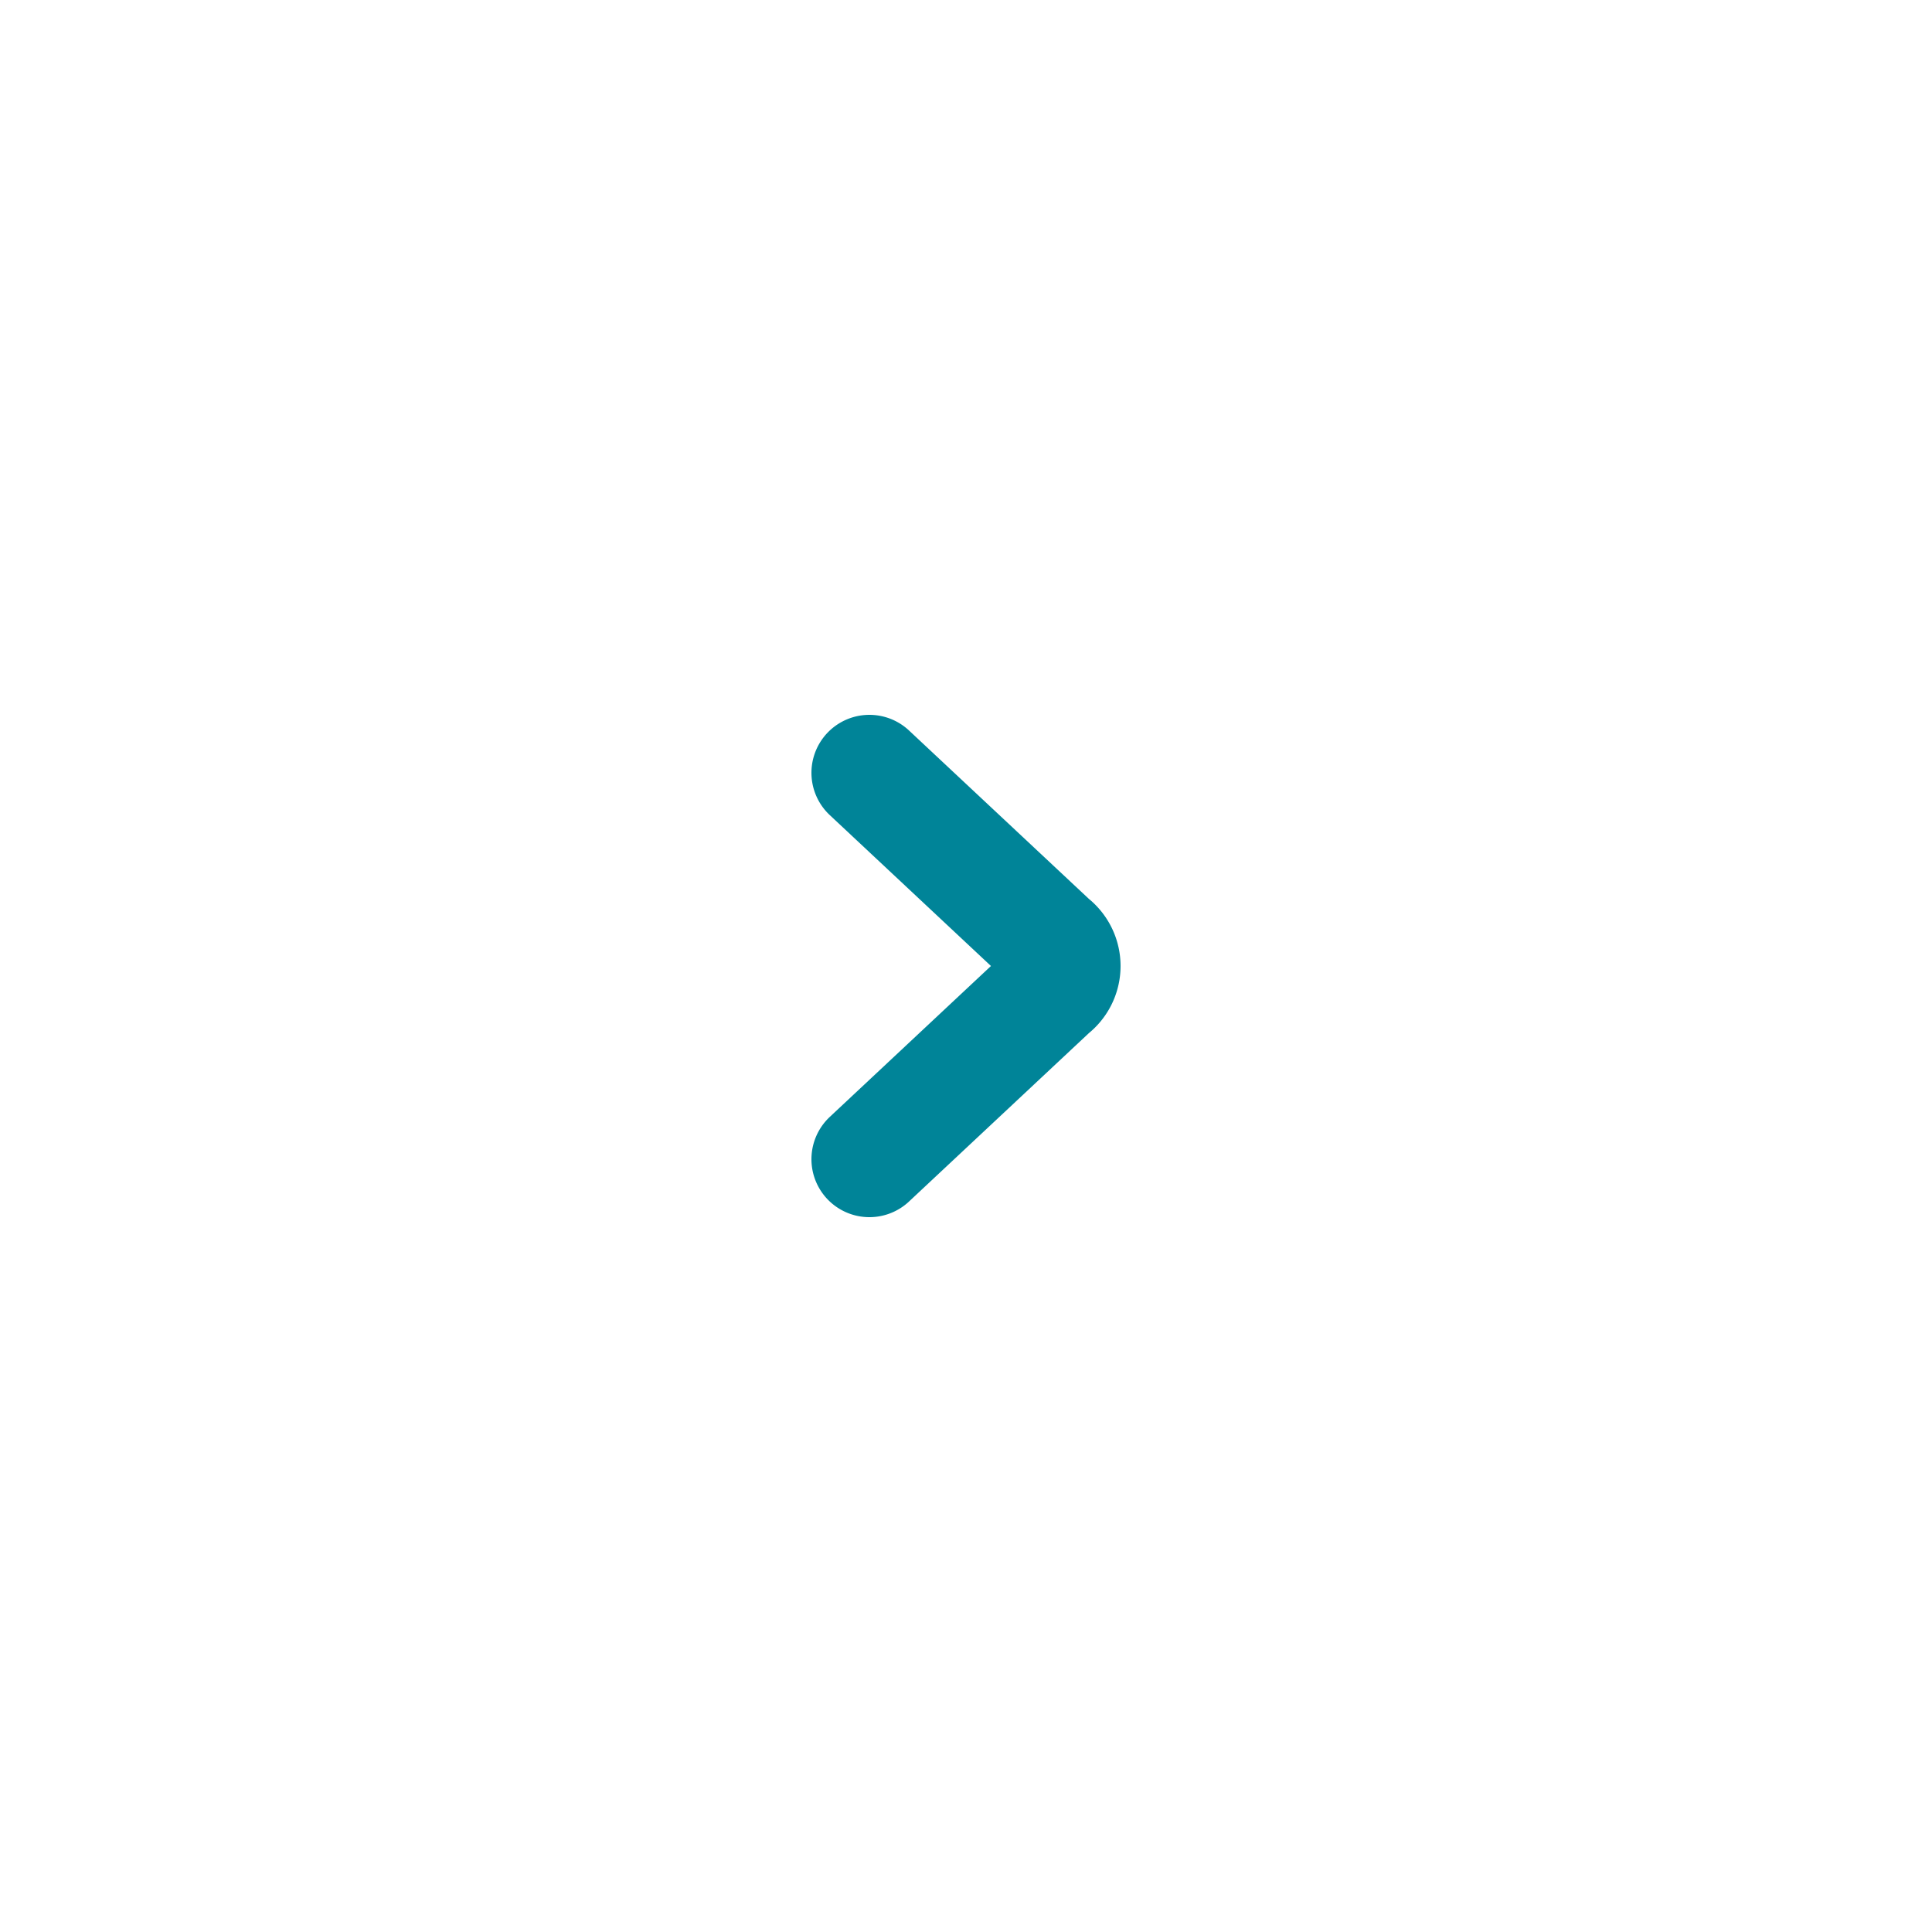 <svg id="Layer_1" data-name="Layer 1" xmlns="http://www.w3.org/2000/svg" viewBox="0 0 50 50"><defs><style>.cls-1{fill:none;stroke:#008498;stroke-linecap:round;stroke-miterlimit:10;stroke-width:3px;}</style></defs><title>button_arrow</title><path class="cls-1" d="M22.5,20l4.7,4.4a.75.75,0,0,1,0,1.2L22.5,30"/></svg>